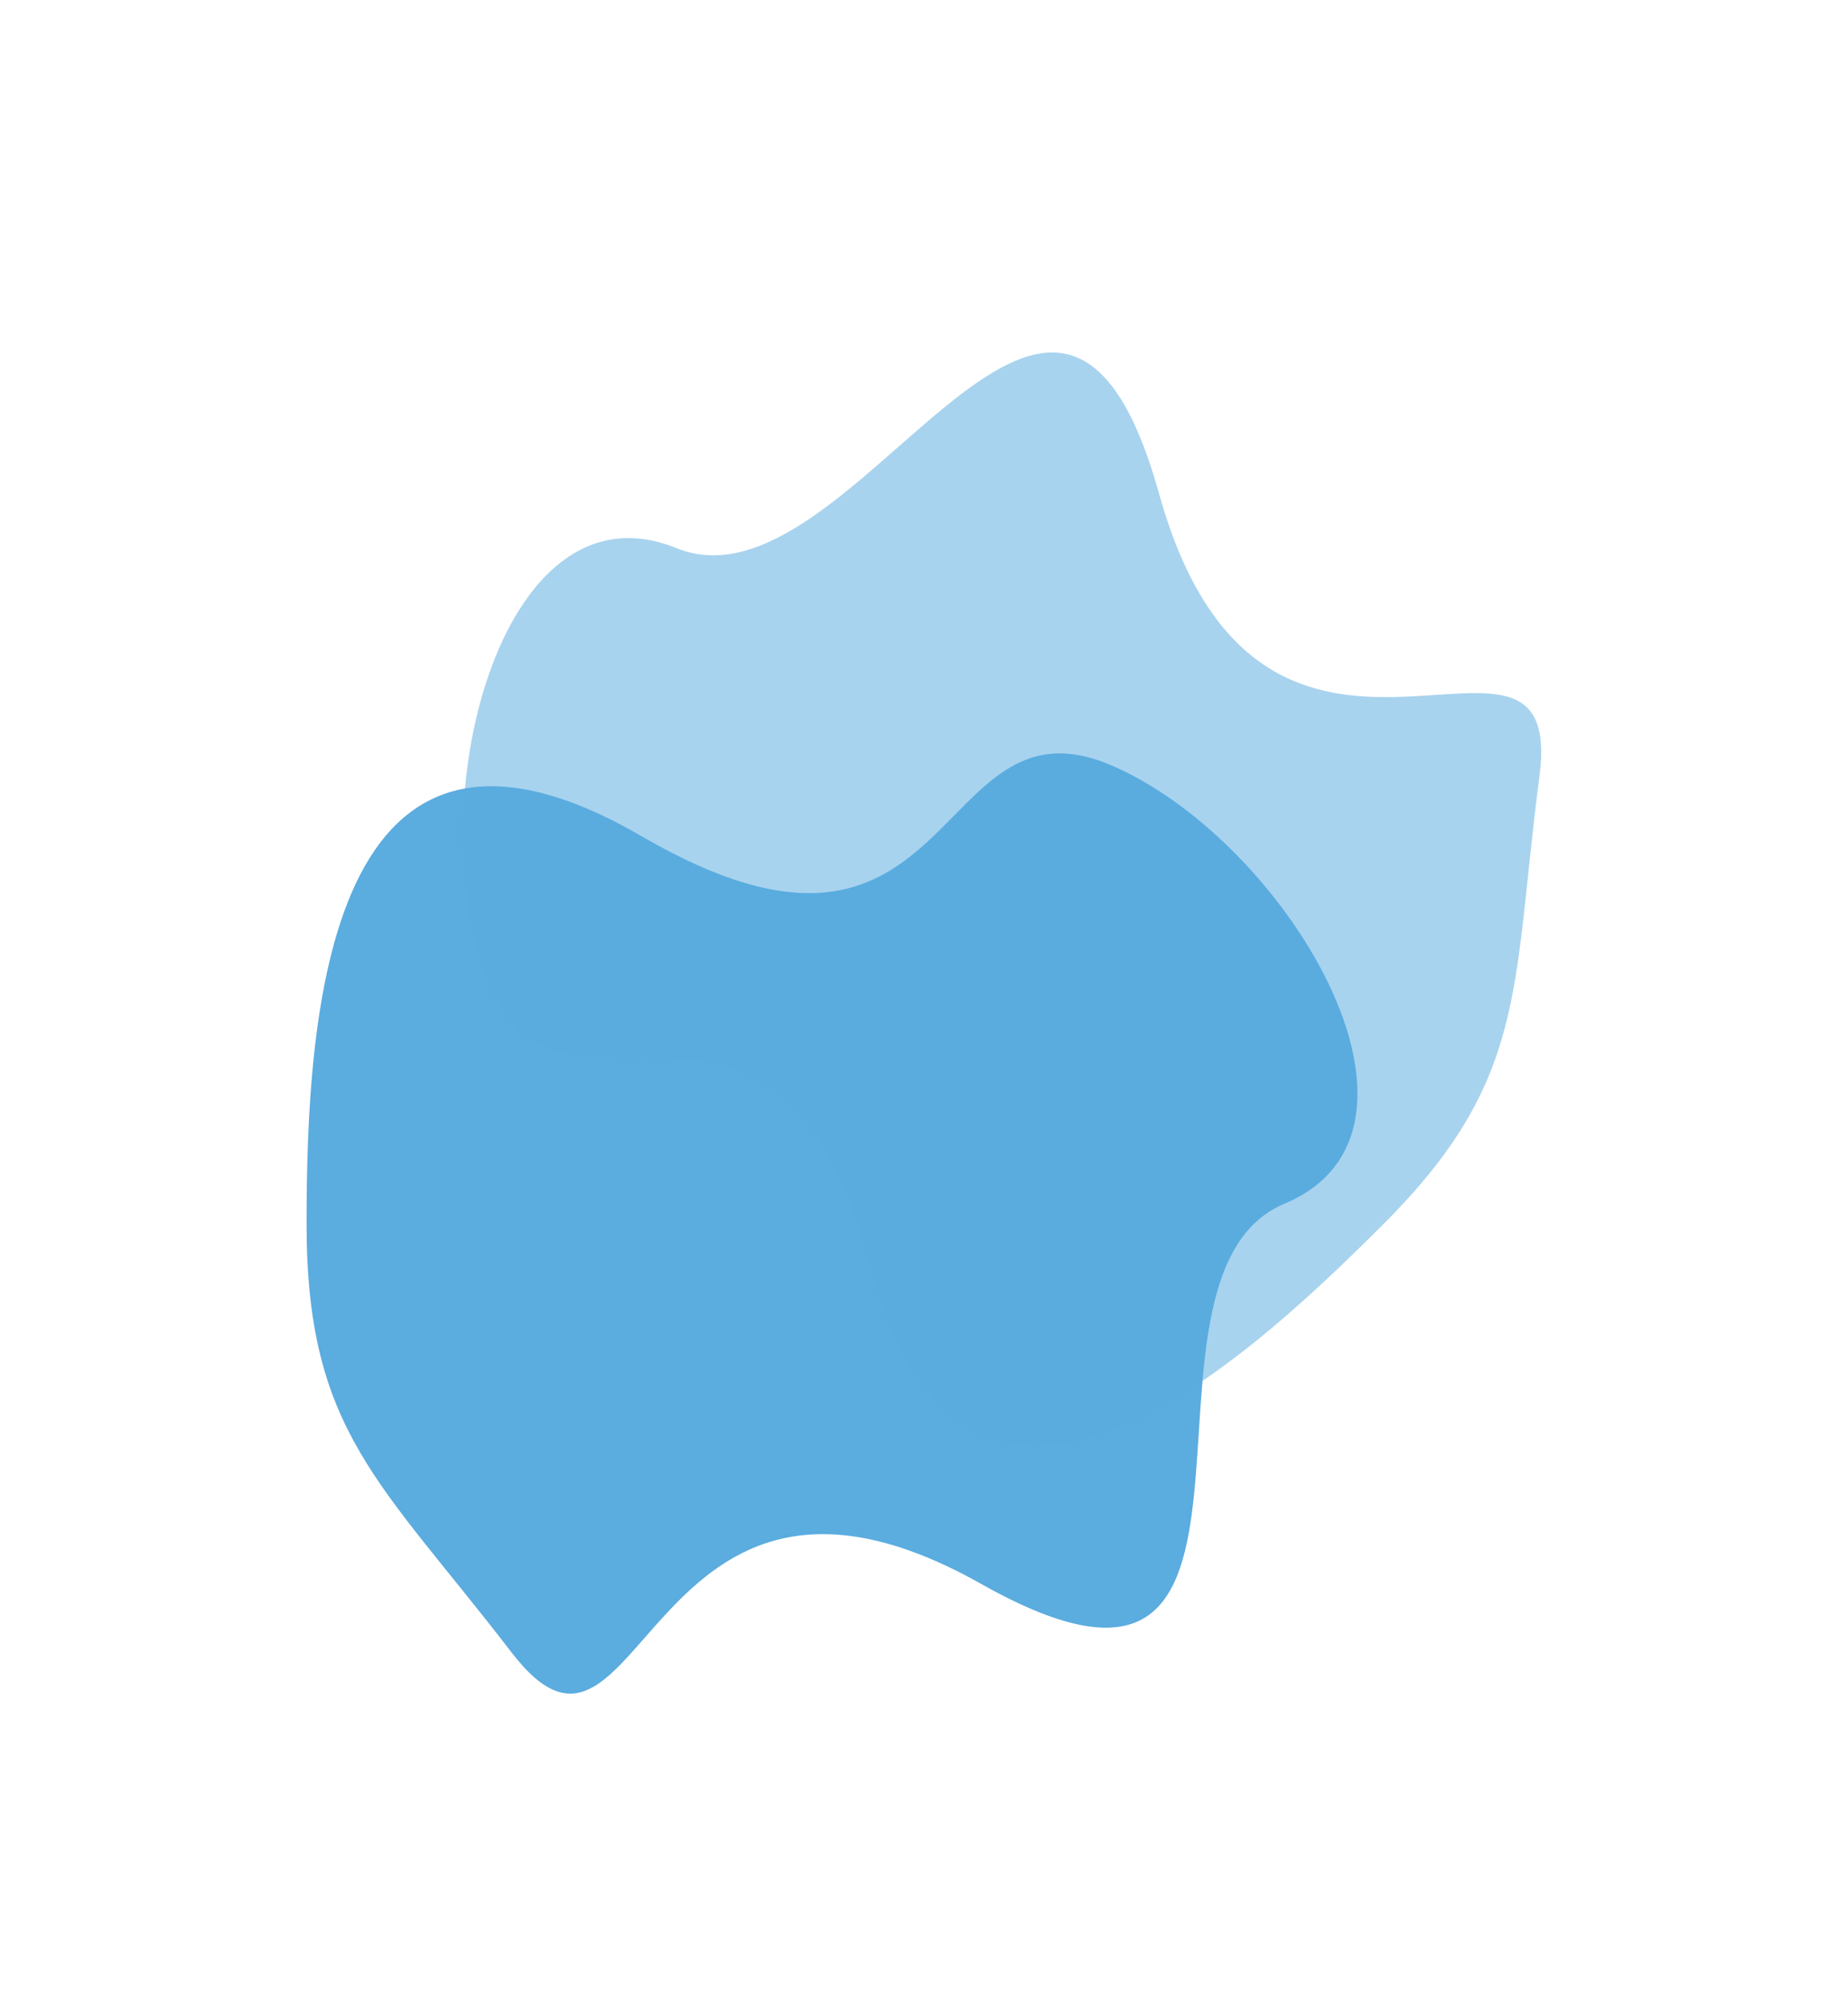 <?xml version="1.0" encoding="UTF-8"?> <svg xmlns="http://www.w3.org/2000/svg" xmlns:xlink="http://www.w3.org/1999/xlink" version="1.1" id="Layer_1" x="0px" y="0px" viewBox="0 0 173 187.9" style="enable-background:new 0 0 173 187.9;" xml:space="preserve"> <style type="text/css"> .st0{fill-rule:evenodd;clip-rule:evenodd;fill:#5BACDF;} .st1{opacity:0.525;fill-rule:evenodd;clip-rule:evenodd;fill:#5BACDF;enable-background:new ;} </style> <g> <path class="st0" d="M28.7,114.6c0-19.4,1.8-53.5,31.4-36.3s27-13.5,43.6-6.8c16.5,6.8,33.1,34.3,16.5,41.2 c-16.5,7,3.5,53.5-28.3,35.6c-31.7-17.9-31.7,22.4-44,6.4S28.7,134,28.7,114.6z"></path> <path class="st1" d="M129.3,114.8c-13.7,13.7-39.1,36.6-47.9,3.5s-28.6-9.6-35.6-26C39,75.8,46.7,44.6,63.3,51.3 c16.6,6.8,35.4-40.3,45.2-5.1s38.3,6.7,35.6,26.6C141.5,92.7,143.1,101.1,129.3,114.8z"></path> </g> </svg> 